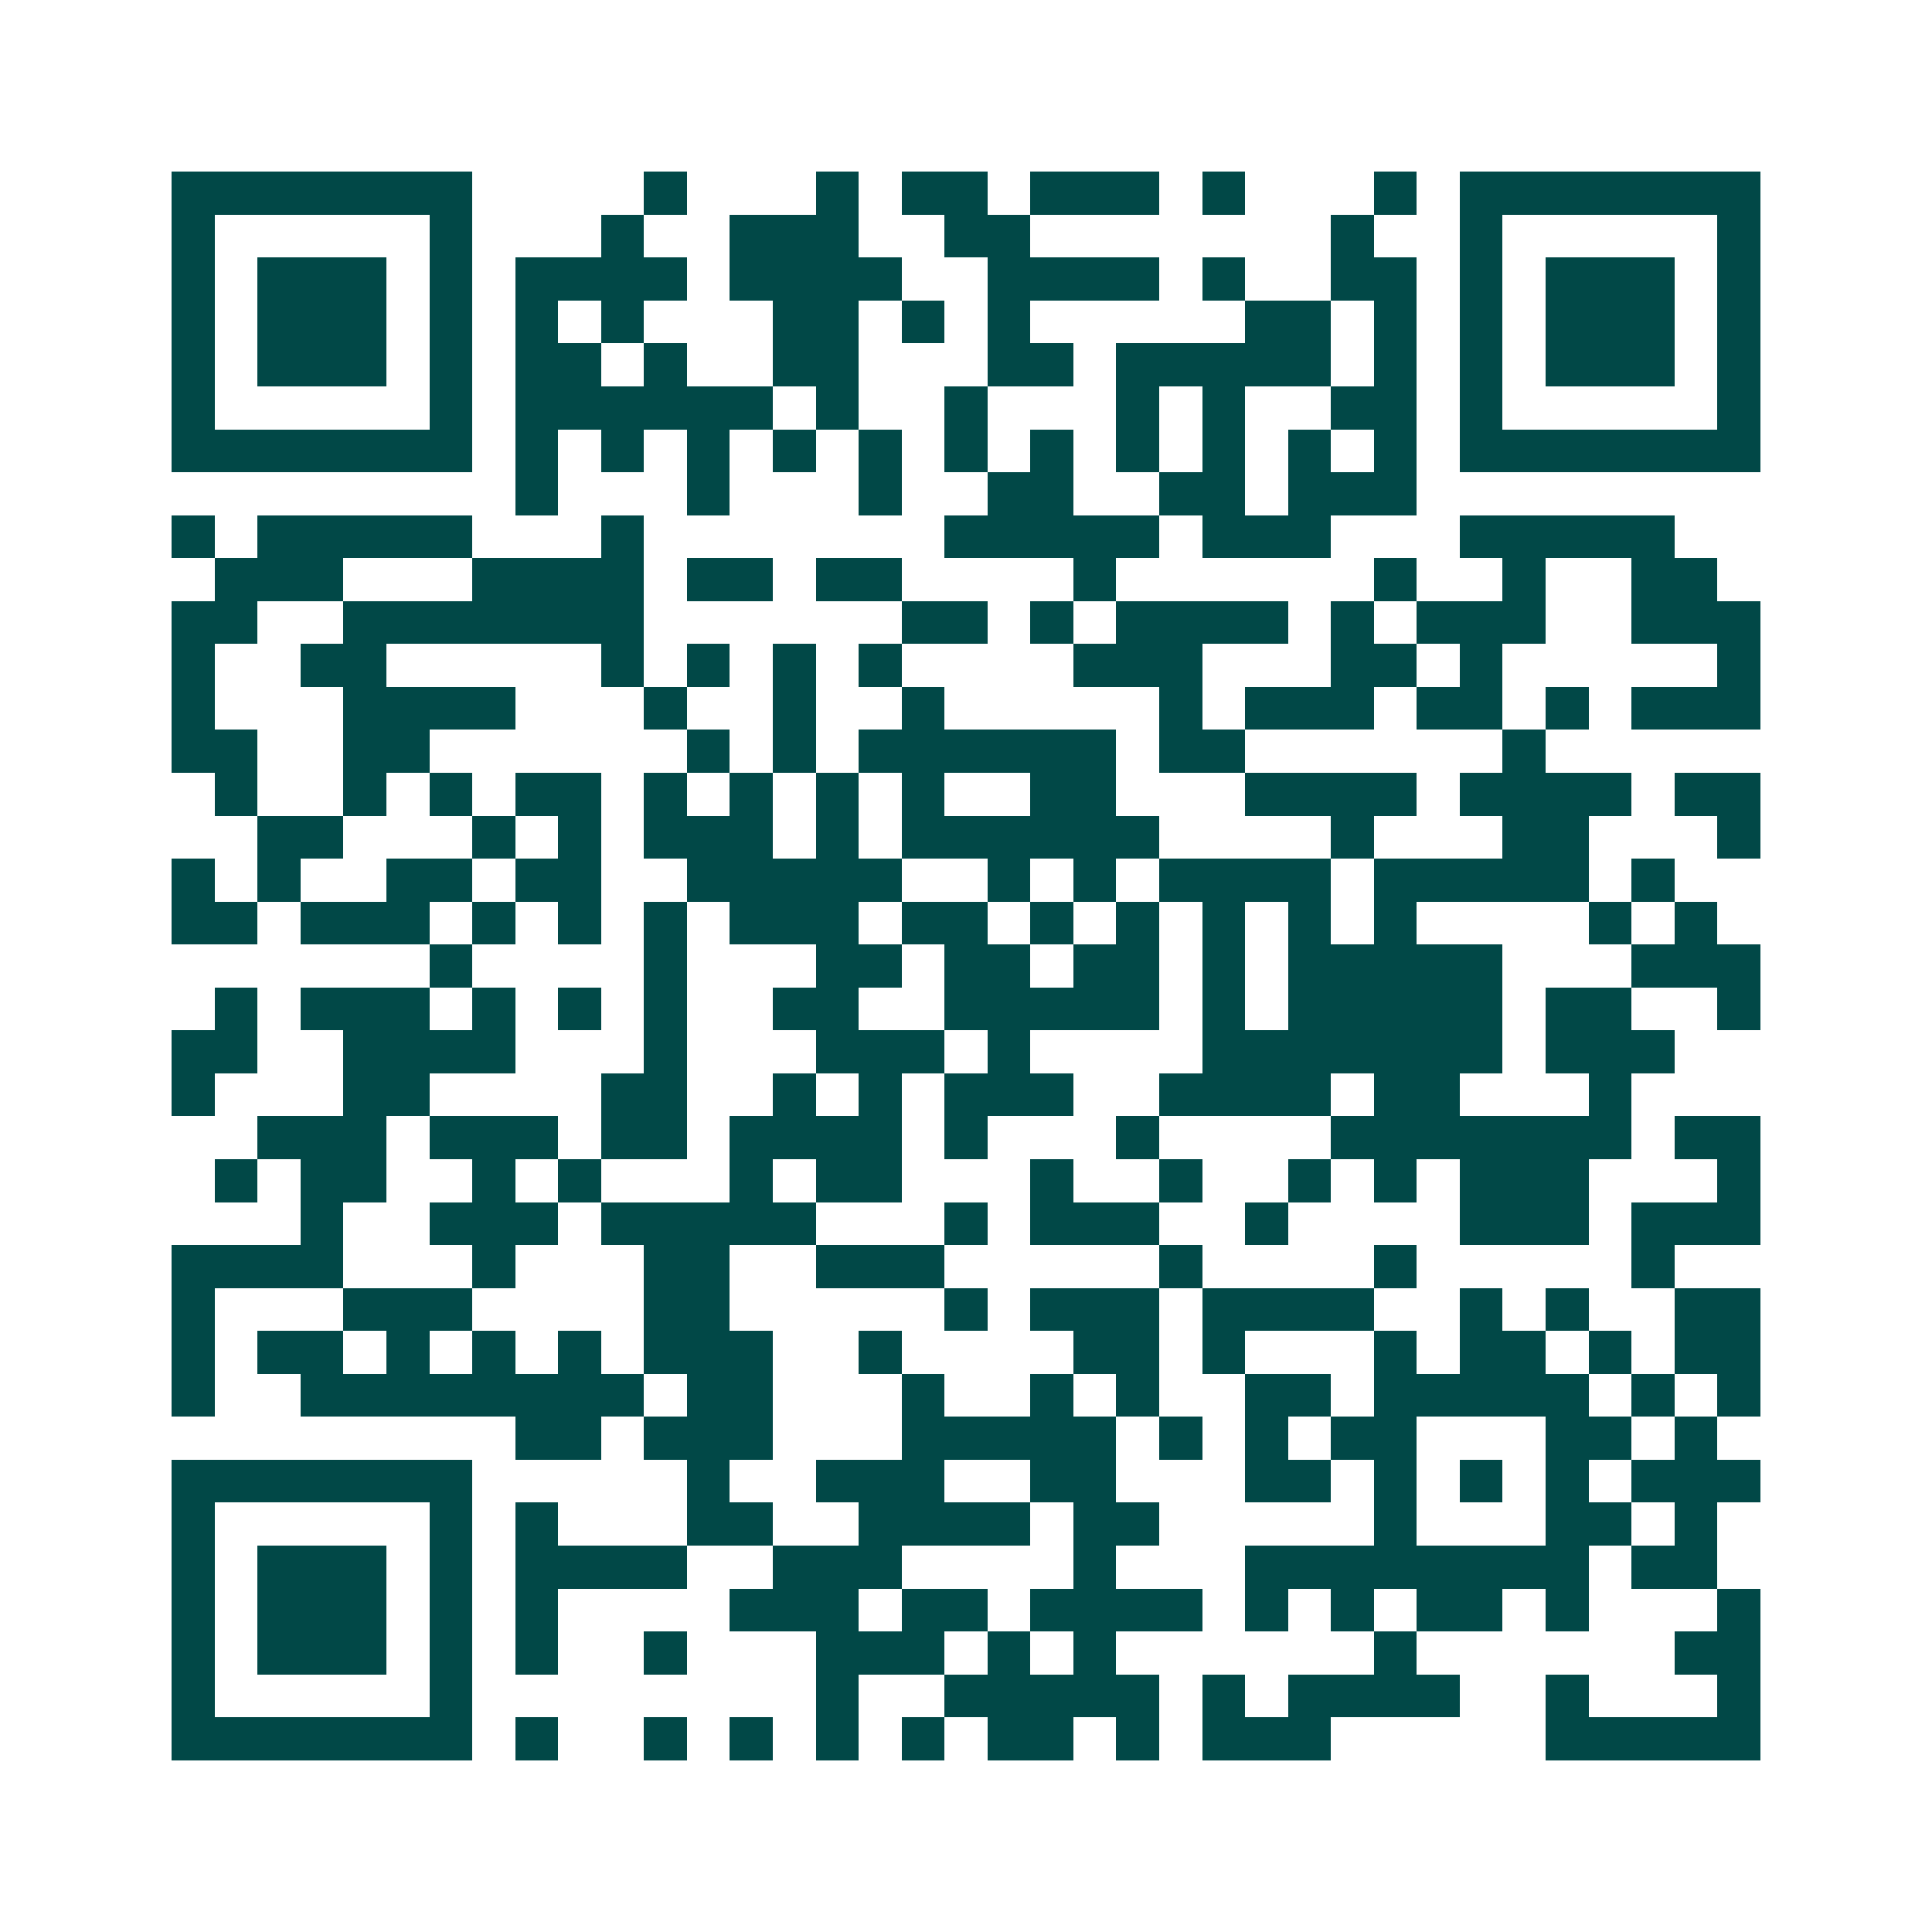 <svg xmlns="http://www.w3.org/2000/svg" width="200" height="200" viewBox="0 0 45 45" shape-rendering="crispEdges"><path fill="#ffffff" d="M0 0h45v45H0z"/><path stroke="#014847" d="M4 4.5h7m4 0h1m3 0h1m1 0h2m1 0h3m1 0h1m3 0h1m1 0h7M4 5.5h1m5 0h1m3 0h1m2 0h3m2 0h2m7 0h1m2 0h1m5 0h1M4 6.5h1m1 0h3m1 0h1m1 0h4m1 0h4m2 0h4m1 0h1m2 0h2m1 0h1m1 0h3m1 0h1M4 7.5h1m1 0h3m1 0h1m1 0h1m1 0h1m3 0h2m1 0h1m1 0h1m5 0h2m1 0h1m1 0h1m1 0h3m1 0h1M4 8.5h1m1 0h3m1 0h1m1 0h2m1 0h1m2 0h2m3 0h2m1 0h5m1 0h1m1 0h1m1 0h3m1 0h1M4 9.5h1m5 0h1m1 0h6m1 0h1m2 0h1m3 0h1m1 0h1m2 0h2m1 0h1m5 0h1M4 10.5h7m1 0h1m1 0h1m1 0h1m1 0h1m1 0h1m1 0h1m1 0h1m1 0h1m1 0h1m1 0h1m1 0h1m1 0h7M12 11.5h1m3 0h1m3 0h1m2 0h2m2 0h2m1 0h3M4 12.5h1m1 0h5m3 0h1m7 0h5m1 0h3m3 0h5M5 13.5h3m3 0h4m1 0h2m1 0h2m4 0h1m6 0h1m2 0h1m2 0h2M4 14.5h2m2 0h7m6 0h2m1 0h1m1 0h4m1 0h1m1 0h3m2 0h3M4 15.5h1m2 0h2m5 0h1m1 0h1m1 0h1m1 0h1m4 0h3m3 0h2m1 0h1m5 0h1M4 16.5h1m3 0h4m3 0h1m2 0h1m2 0h1m5 0h1m1 0h3m1 0h2m1 0h1m1 0h3M4 17.5h2m2 0h2m6 0h1m1 0h1m1 0h6m1 0h2m6 0h1M5 18.5h1m2 0h1m1 0h1m1 0h2m1 0h1m1 0h1m1 0h1m1 0h1m2 0h2m3 0h4m1 0h4m1 0h2M6 19.5h2m3 0h1m1 0h1m1 0h3m1 0h1m1 0h6m4 0h1m3 0h2m3 0h1M4 20.5h1m1 0h1m2 0h2m1 0h2m2 0h5m2 0h1m1 0h1m1 0h4m1 0h5m1 0h1M4 21.5h2m1 0h3m1 0h1m1 0h1m1 0h1m1 0h3m1 0h2m1 0h1m1 0h1m1 0h1m1 0h1m1 0h1m4 0h1m1 0h1M10 22.5h1m4 0h1m3 0h2m1 0h2m1 0h2m1 0h1m1 0h5m3 0h3M5 23.5h1m1 0h3m1 0h1m1 0h1m1 0h1m2 0h2m2 0h5m1 0h1m1 0h5m1 0h2m2 0h1M4 24.5h2m2 0h4m3 0h1m3 0h3m1 0h1m4 0h7m1 0h3M4 25.5h1m3 0h2m4 0h2m2 0h1m1 0h1m1 0h3m2 0h4m1 0h2m3 0h1M6 26.5h3m1 0h3m1 0h2m1 0h4m1 0h1m3 0h1m4 0h7m1 0h2M5 27.5h1m1 0h2m2 0h1m1 0h1m3 0h1m1 0h2m3 0h1m2 0h1m2 0h1m1 0h1m1 0h3m3 0h1M7 28.5h1m2 0h3m1 0h5m3 0h1m1 0h3m2 0h1m4 0h3m1 0h3M4 29.5h4m3 0h1m3 0h2m2 0h3m5 0h1m4 0h1m5 0h1M4 30.5h1m3 0h3m4 0h2m5 0h1m1 0h3m1 0h4m2 0h1m1 0h1m2 0h2M4 31.5h1m1 0h2m1 0h1m1 0h1m1 0h1m1 0h3m2 0h1m4 0h2m1 0h1m3 0h1m1 0h2m1 0h1m1 0h2M4 32.5h1m2 0h8m1 0h2m3 0h1m2 0h1m1 0h1m2 0h2m1 0h5m1 0h1m1 0h1M12 33.5h2m1 0h3m3 0h5m1 0h1m1 0h1m1 0h2m3 0h2m1 0h1M4 34.5h7m5 0h1m2 0h3m2 0h2m3 0h2m1 0h1m1 0h1m1 0h1m1 0h3M4 35.5h1m5 0h1m1 0h1m3 0h2m2 0h4m1 0h2m5 0h1m3 0h2m1 0h1M4 36.5h1m1 0h3m1 0h1m1 0h4m2 0h3m4 0h1m3 0h8m1 0h2M4 37.5h1m1 0h3m1 0h1m1 0h1m4 0h3m1 0h2m1 0h4m1 0h1m1 0h1m1 0h2m1 0h1m3 0h1M4 38.5h1m1 0h3m1 0h1m1 0h1m2 0h1m3 0h3m1 0h1m1 0h1m6 0h1m6 0h2M4 39.5h1m5 0h1m8 0h1m2 0h5m1 0h1m1 0h4m2 0h1m3 0h1M4 40.5h7m1 0h1m2 0h1m1 0h1m1 0h1m1 0h1m1 0h2m1 0h1m1 0h3m5 0h5"/></svg>

